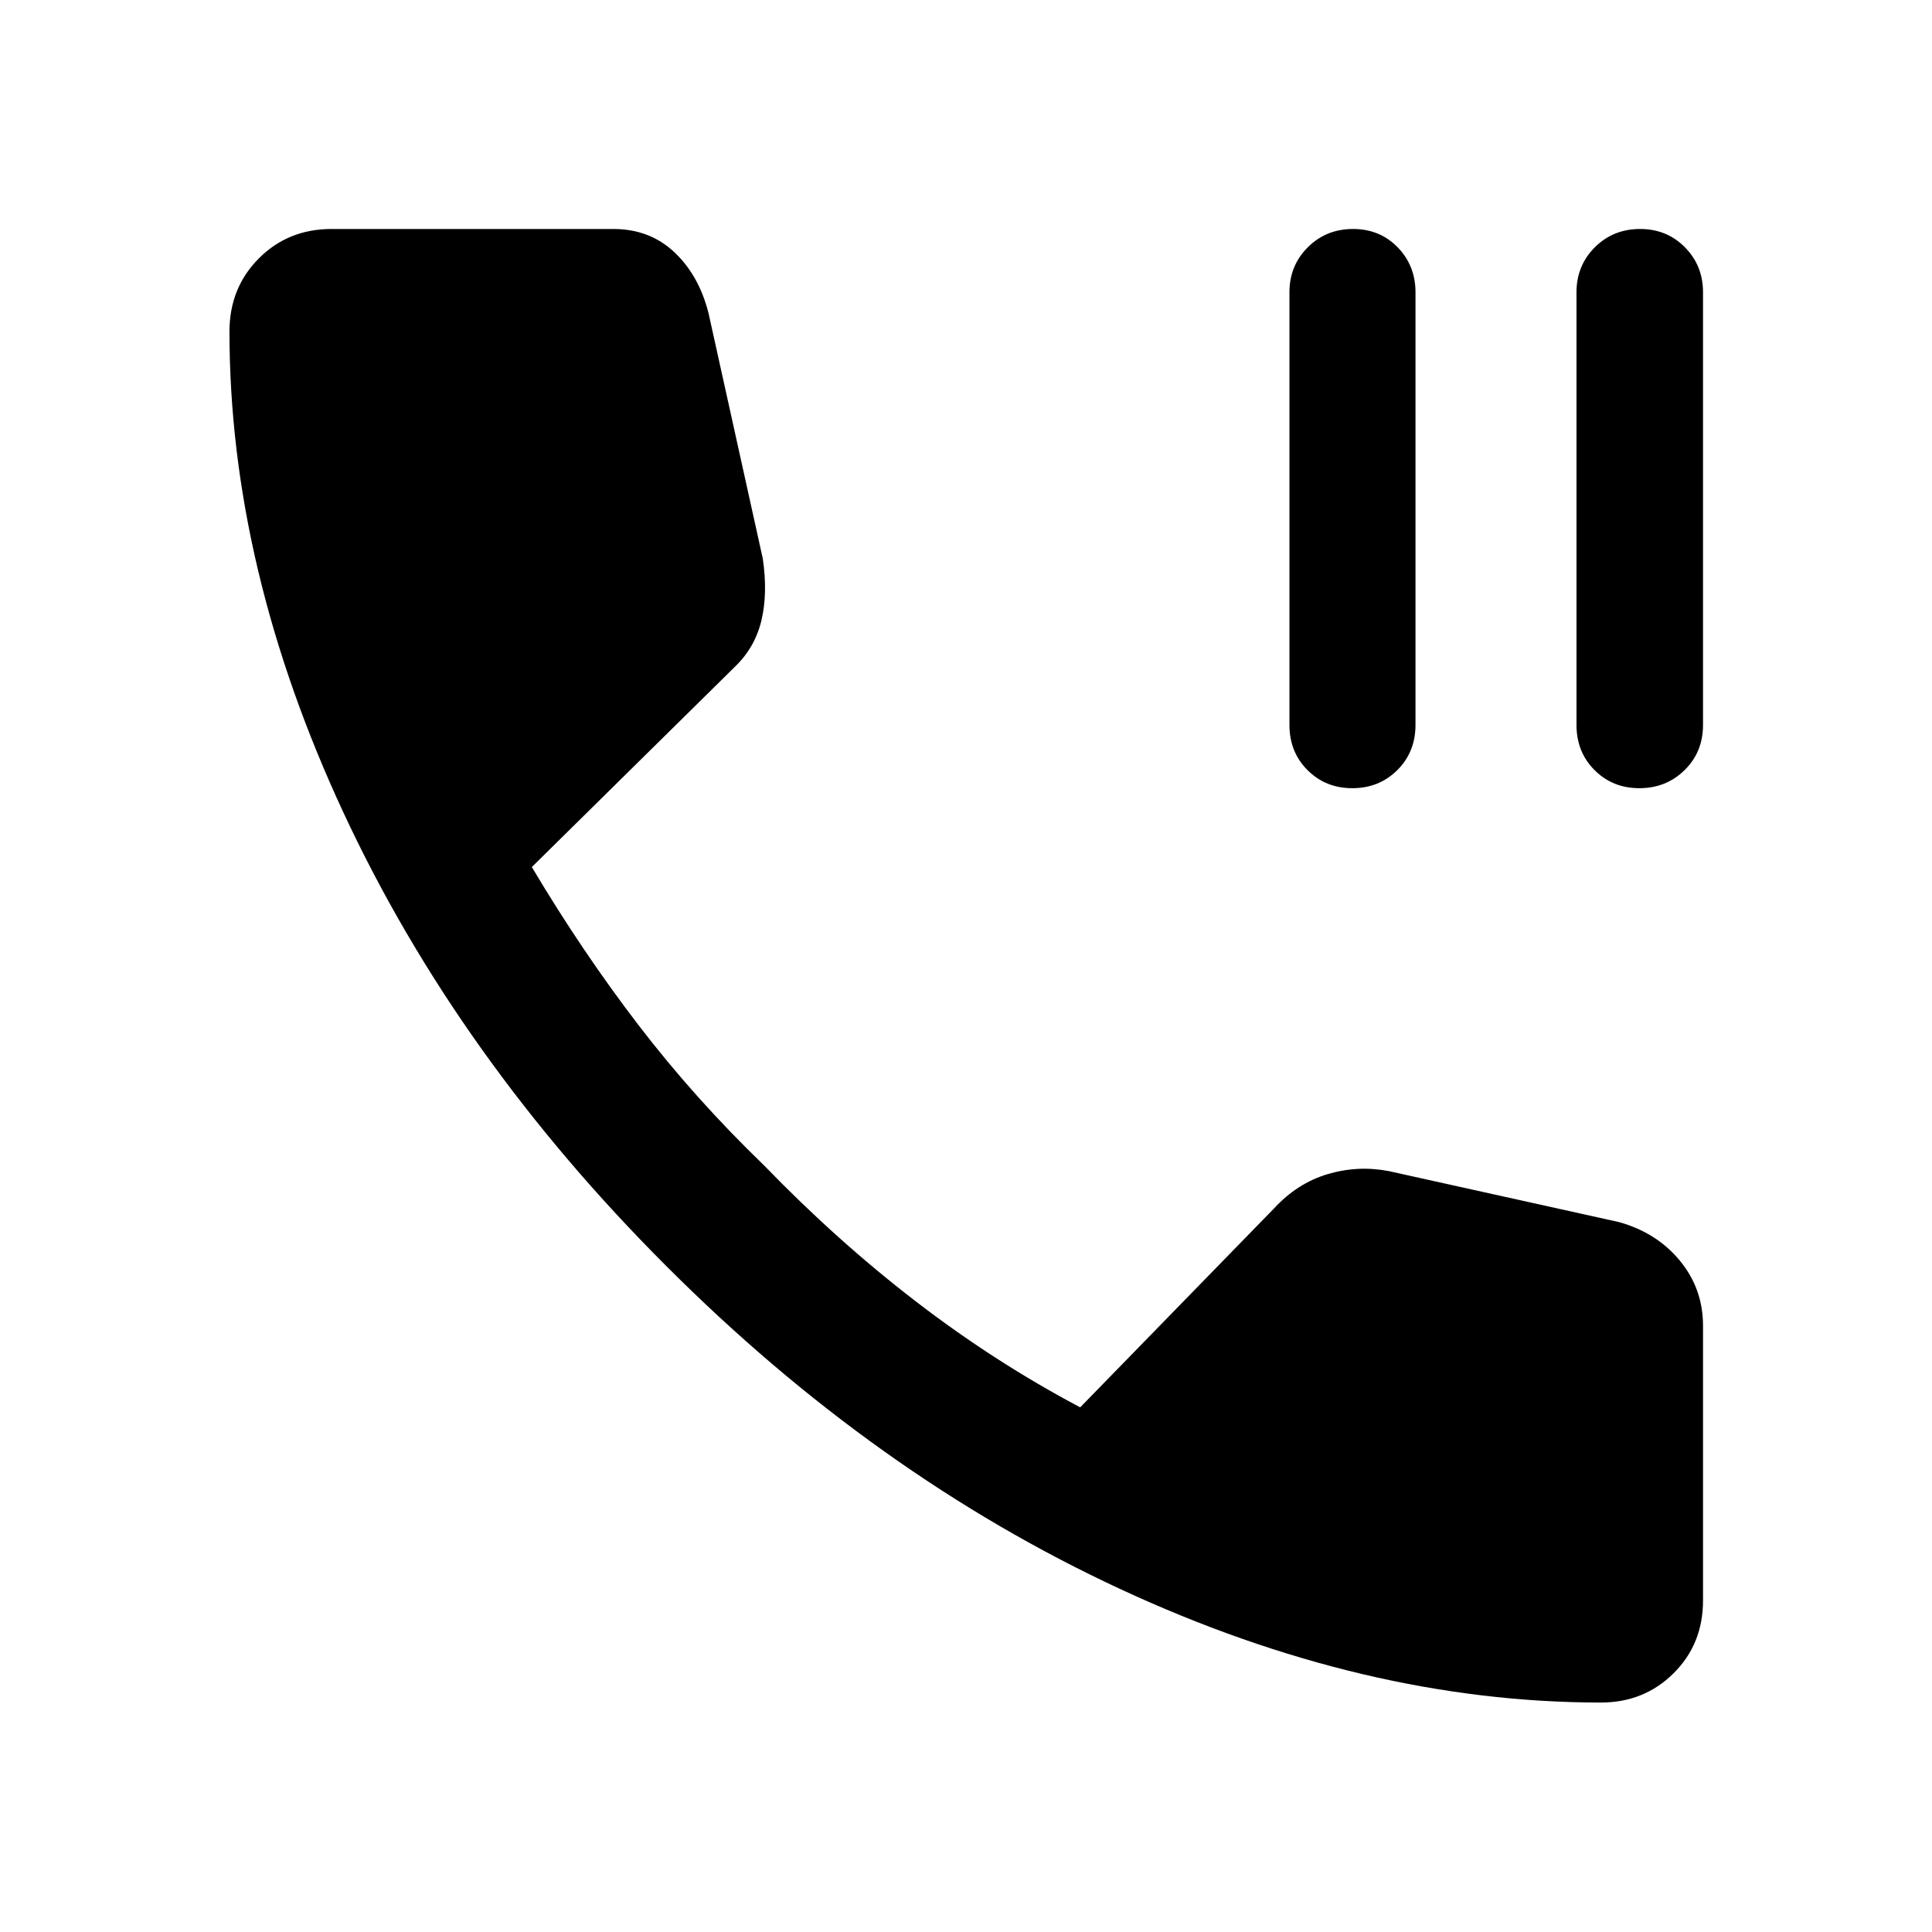 <svg xmlns="http://www.w3.org/2000/svg" width="48" height="48" viewBox="0 -960 960 960"><path d="M795.48-114.02q-117.46 0-239.02-56.48-121.57-56.48-225.29-160.32Q227.22-434.65 170.62-556.3q-56.6-121.64-56.6-238.94 0-21.71 14.57-36.34 14.56-14.64 36.17-14.64h140q18.07 0 30.34 11.56 12.27 11.55 16.99 30.38l26.93 121.81q2.55 17.23-.67 30.76-3.22 13.54-13.36 23.2l-100.73 99.34q25.04 42.08 53.09 78.65 28.04 36.56 62.32 69.61 36.05 37.28 75.25 67.46 39.21 30.19 81.82 52.75l96.19-98.71q11.68-12.68 26.74-17.16 15.07-4.47 30.4-1.52l114.21 25.29q18.83 5.19 30.38 19.15 11.56 13.96 11.56 32.45v136.44q0 21.71-14.65 36.22-14.65 14.52-36.09 14.52ZM671.97-568.35q-13.3 0-22.27-8.98-8.98-8.99-8.98-22.45v-215q0-13.23 9.1-22.33 9.11-9.11 22.51-9.11 13.29 0 22.16 9.11 8.86 9.1 8.86 22.33v215q0 13.46-9.04 22.45-9.04 8.98-22.34 8.98Zm142.63 0q-13.3 0-22.27-8.98-8.98-8.99-8.98-22.45v-215q0-13.23 9.1-22.33 9.11-9.11 22.51-9.11 13.3 0 22.28 9.11 8.98 9.1 8.98 22.33v215q0 13.46-9.16 22.45-9.16 8.98-22.46 8.98Z"/></svg>